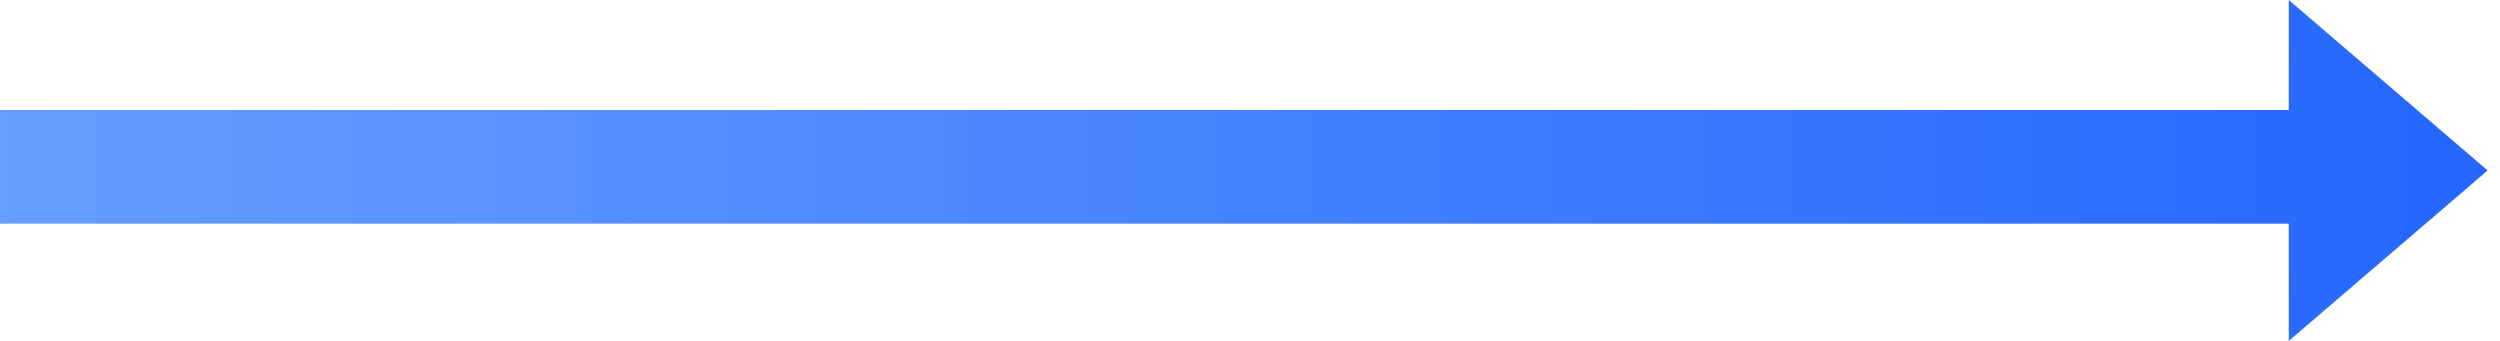 <?xml version="1.0" encoding="UTF-8"?>
<svg width="88px" height="12px" viewBox="0 0 88 12" version="1.1" xmlns="http://www.w3.org/2000/svg" xmlns:xlink="http://www.w3.org/1999/xlink">
    <!-- Generator: Sketch 63.1 (92452) - https://sketch.com -->
    <title>箭头备份</title>
    <desc>Created with Sketch.</desc>
    <defs>
        <linearGradient x1="0%" y1="50%" x2="100%" y2="50%" id="linearGradient-1">
            <stop stop-color="#659EFF" offset="0%"></stop>
            <stop stop-color="#2466FF" offset="100%"></stop>
        </linearGradient>
    </defs>
    <g id="首页" stroke="none" stroke-width="1" fill="none" fill-rule="evenodd">
        <g id="首页-政务架构图" transform="translate(-1192, -2187)" fill="url(#linearGradient-1)">
            <g id="箭头" transform="translate(1192, 2187)">
                <path d="M80.565,-2.71935708e-12 L87.565,6 L80.565,12 L80.564,8.128 L5.1972763e-13,8.128 L5.1972763e-13,4.128 L80.564,4.128 L80.565,-2.71935708e-12 Z" id="形状结合" transform="translate(43.782, 6) scale(-1, 1) rotate(-180) translate(-43.782, -6) "></path>
            </g>
        </g>
    </g>
</svg>